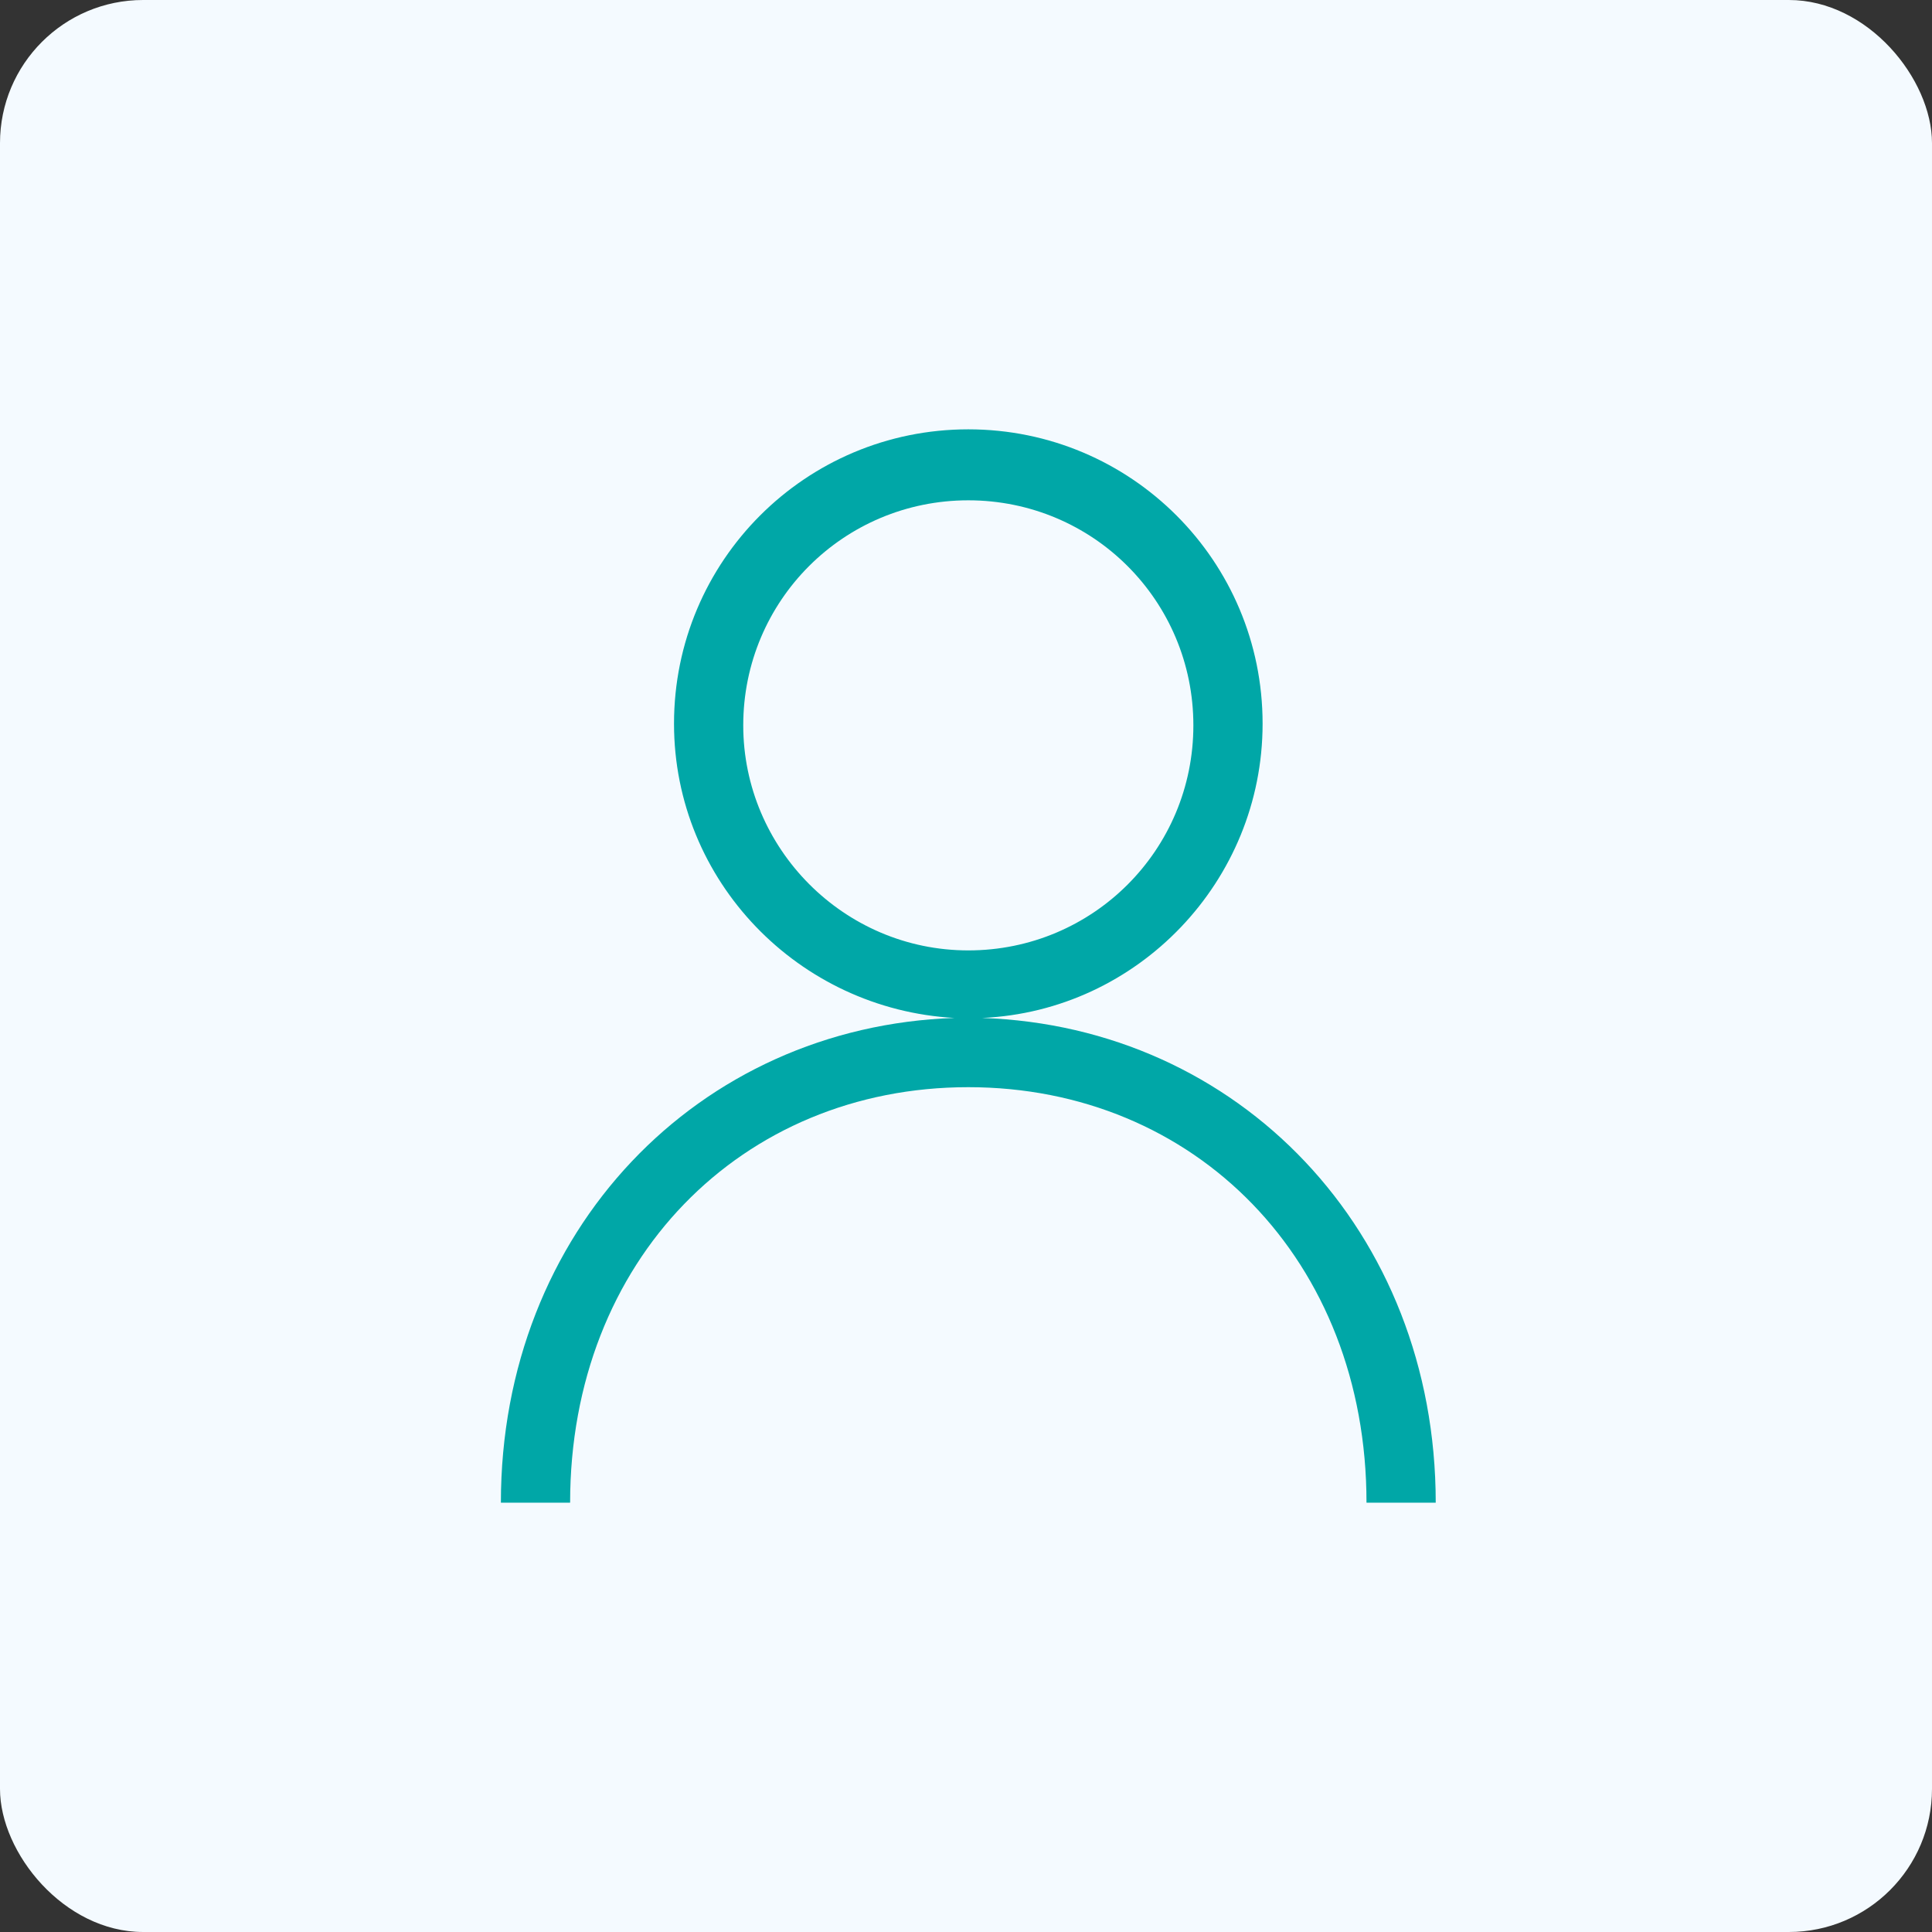 <svg width="54" height="54" viewBox="0 0 54 54" fill="none" xmlns="http://www.w3.org/2000/svg">
<rect x="0" y="0" width="54" height="54" fill="#333333" stroke="none"/>
<rect width="54" height="54" rx="4" fill="#F4FAFF"/>
<path d="M27.452 28.452C31.806 28.258 35.29 24.629 35.29 20.226C35.29 15.677 31.613 12 27.064 12C22.516 12 18.839 15.677 18.839 20.226C18.839 24.629 22.323 28.21 26.677 28.452C19.516 28.694 14 34.403 14 42H15.935C15.935 35.226 20.726 30.387 27.064 30.387C33.403 30.387 38.194 35.226 38.194 42H40.129C40.129 34.403 34.613 28.694 27.452 28.452ZM20.774 20.274C20.774 16.79 23.581 13.984 27.064 13.984C30.548 13.984 33.355 16.79 33.355 20.274C33.355 23.758 30.548 26.564 27.064 26.564C23.581 26.564 20.774 23.71 20.774 20.274Z" fill="#00A7A7"/>
</svg>
